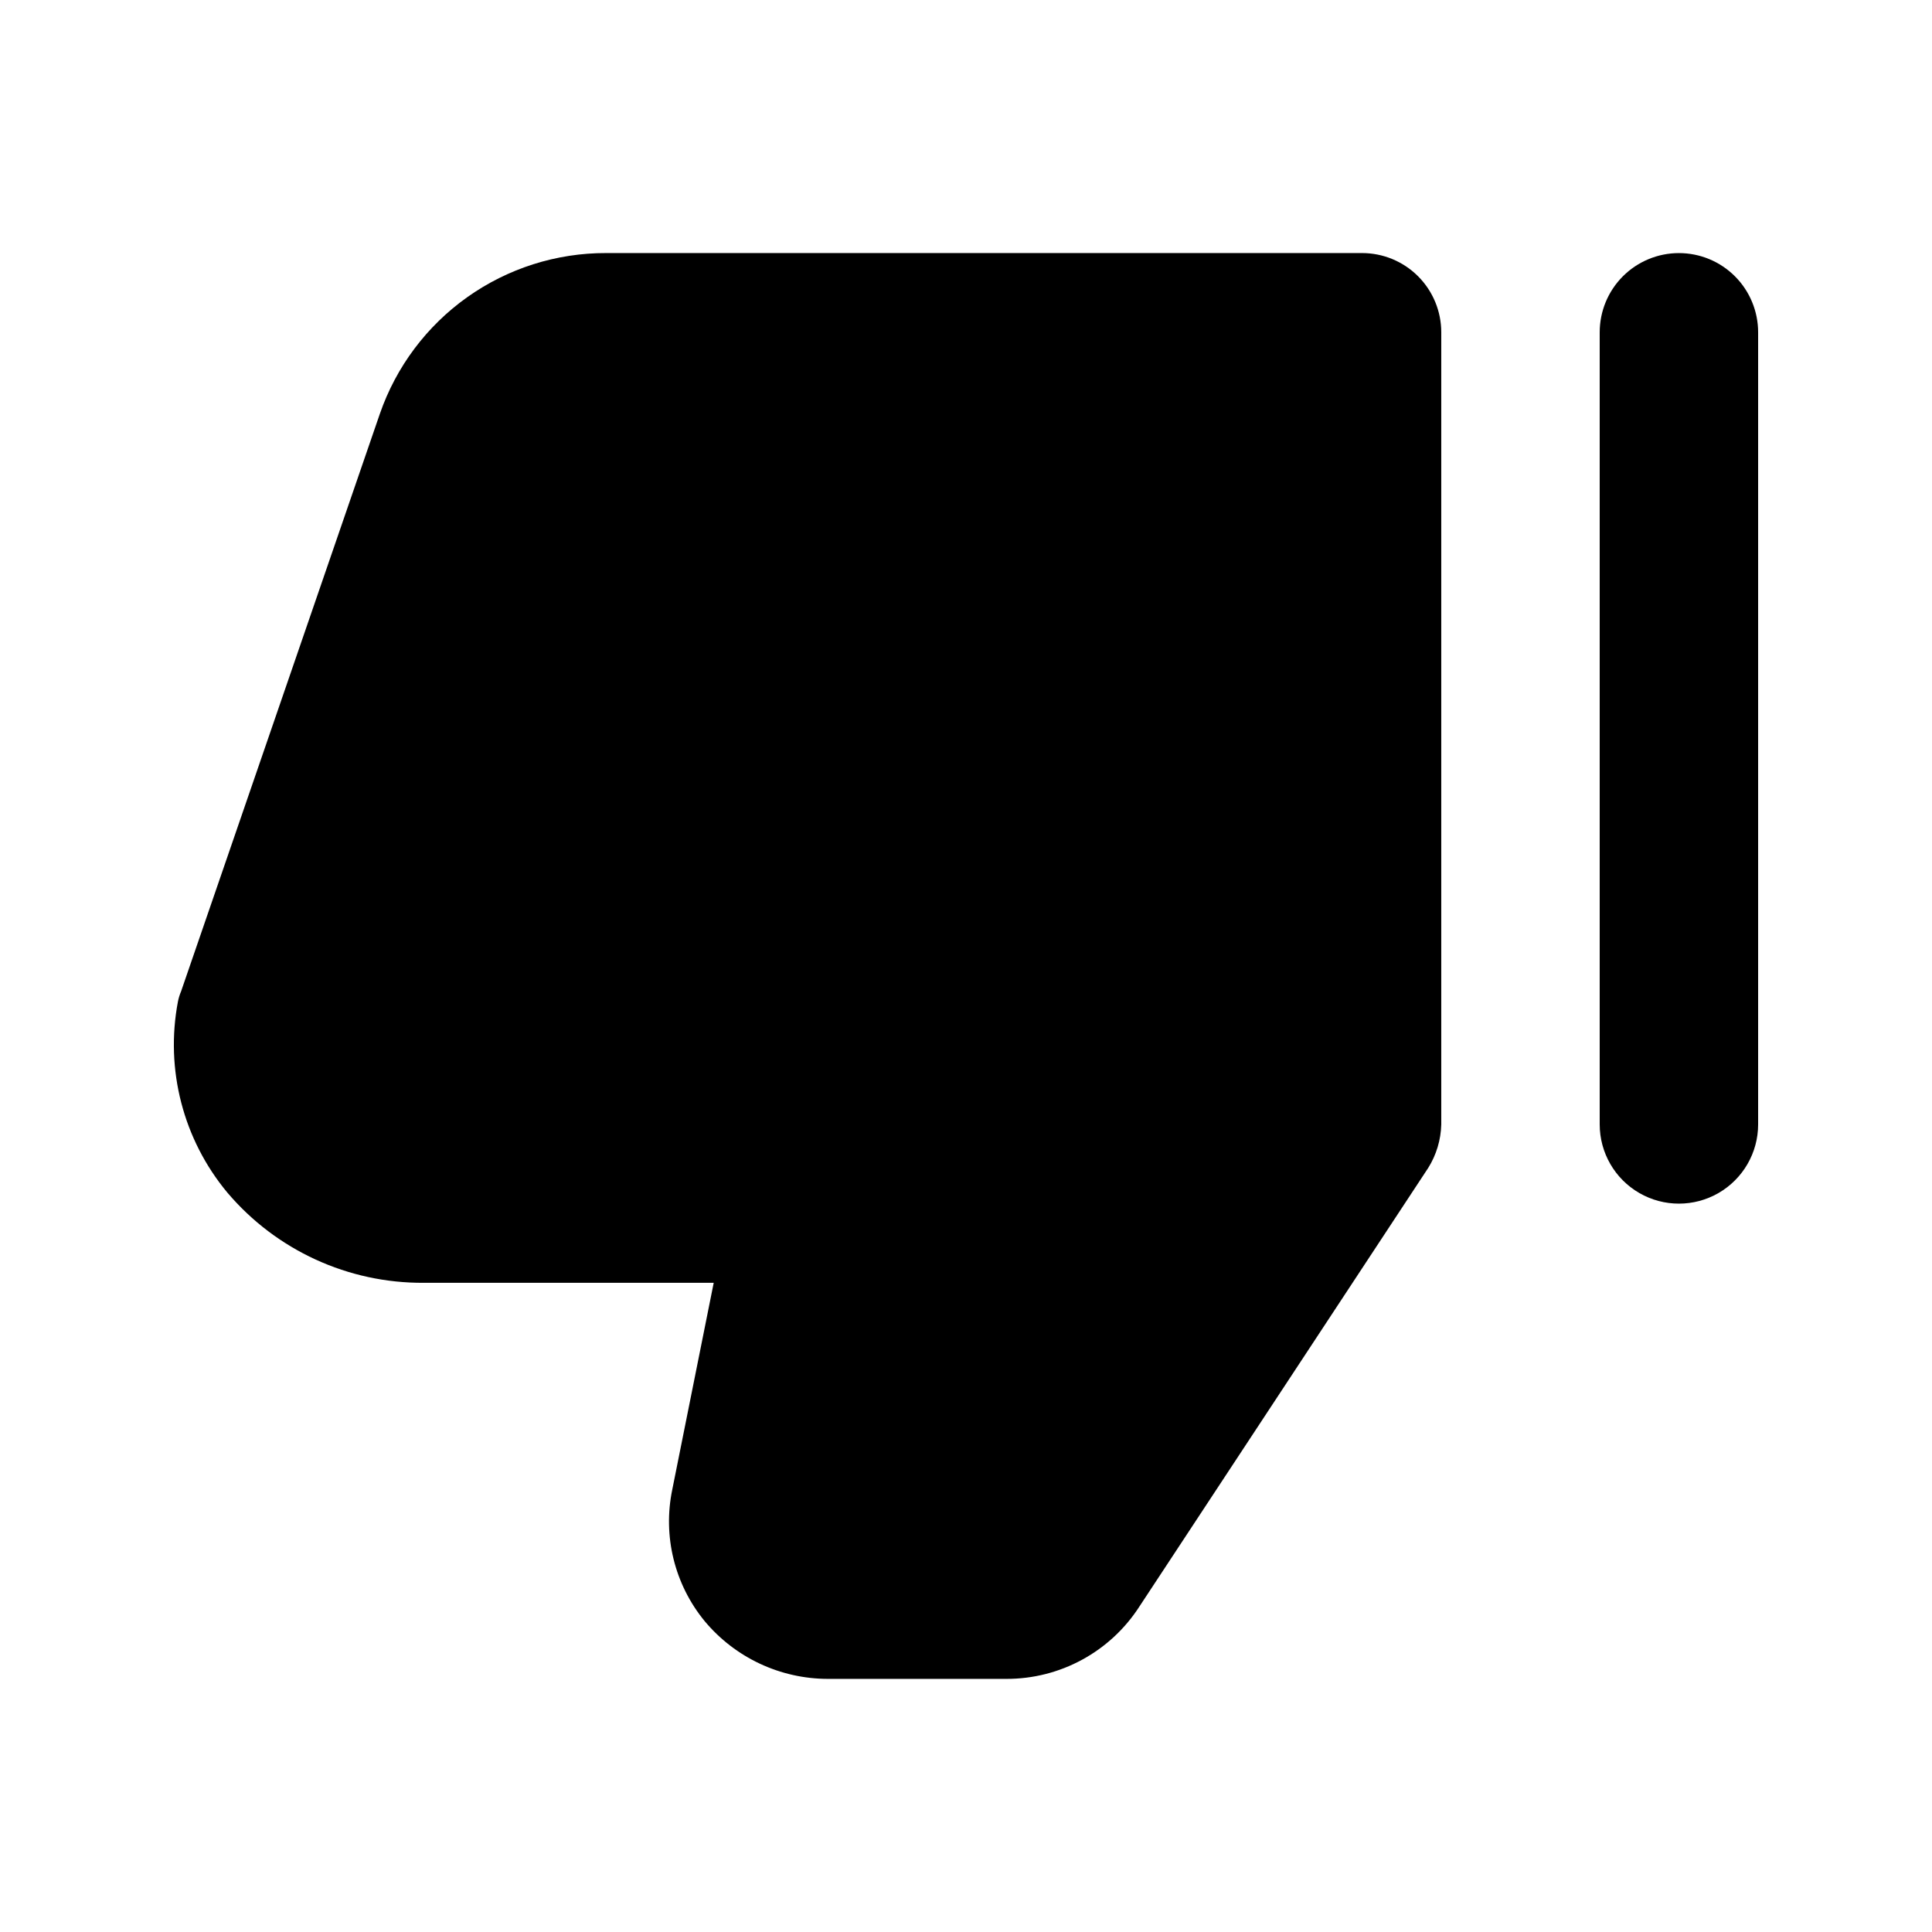 <?xml version="1.0" encoding="UTF-8"?>
<!-- Uploaded to: ICON Repo, www.svgrepo.com, Generator: ICON Repo Mixer Tools -->
<svg fill="#000000" width="800px" height="800px" version="1.1" viewBox="144 144 512 512" xmlns="http://www.w3.org/2000/svg">
 <g>
  <path d="m333.14 483.96-10.98 54.789v0.004c-2.555 12.312 0.594 25.121 8.566 34.844 8.086 9.707 20.07 15.32 32.703 15.324h47.254c14.227 0.039 27.496-7.156 35.223-19.102l76.578-116.3h0.004c2.168-3.469 3.363-7.457 3.461-11.543v-209.92c0-5.566-2.211-10.906-6.148-14.844-3.934-3.938-9.273-6.148-14.844-6.148h-200.3c-13.195-0.039-26.07 4.051-36.828 11.691-10.758 7.641-18.855 18.453-23.168 30.922l-52.668 153.03c-0.375 0.879-0.656 1.793-0.84 2.731-3.414 17.969 1.383 36.527 13.078 50.59 12.969 15.309 32.062 24.07 52.125 23.93z"/>
  <path d="m588.93 211.07c-5.566 0-10.906 2.211-14.844 6.148-3.934 3.938-6.148 9.277-6.148 14.844v209.92c0 7.496 4.004 14.43 10.496 18.18 6.496 3.75 14.5 3.75 20.992 0 6.496-3.75 10.496-10.684 10.496-18.18v-209.92c0-5.566-2.211-10.906-6.148-14.844s-9.273-6.148-14.844-6.148z"/>
 </g>
</svg>